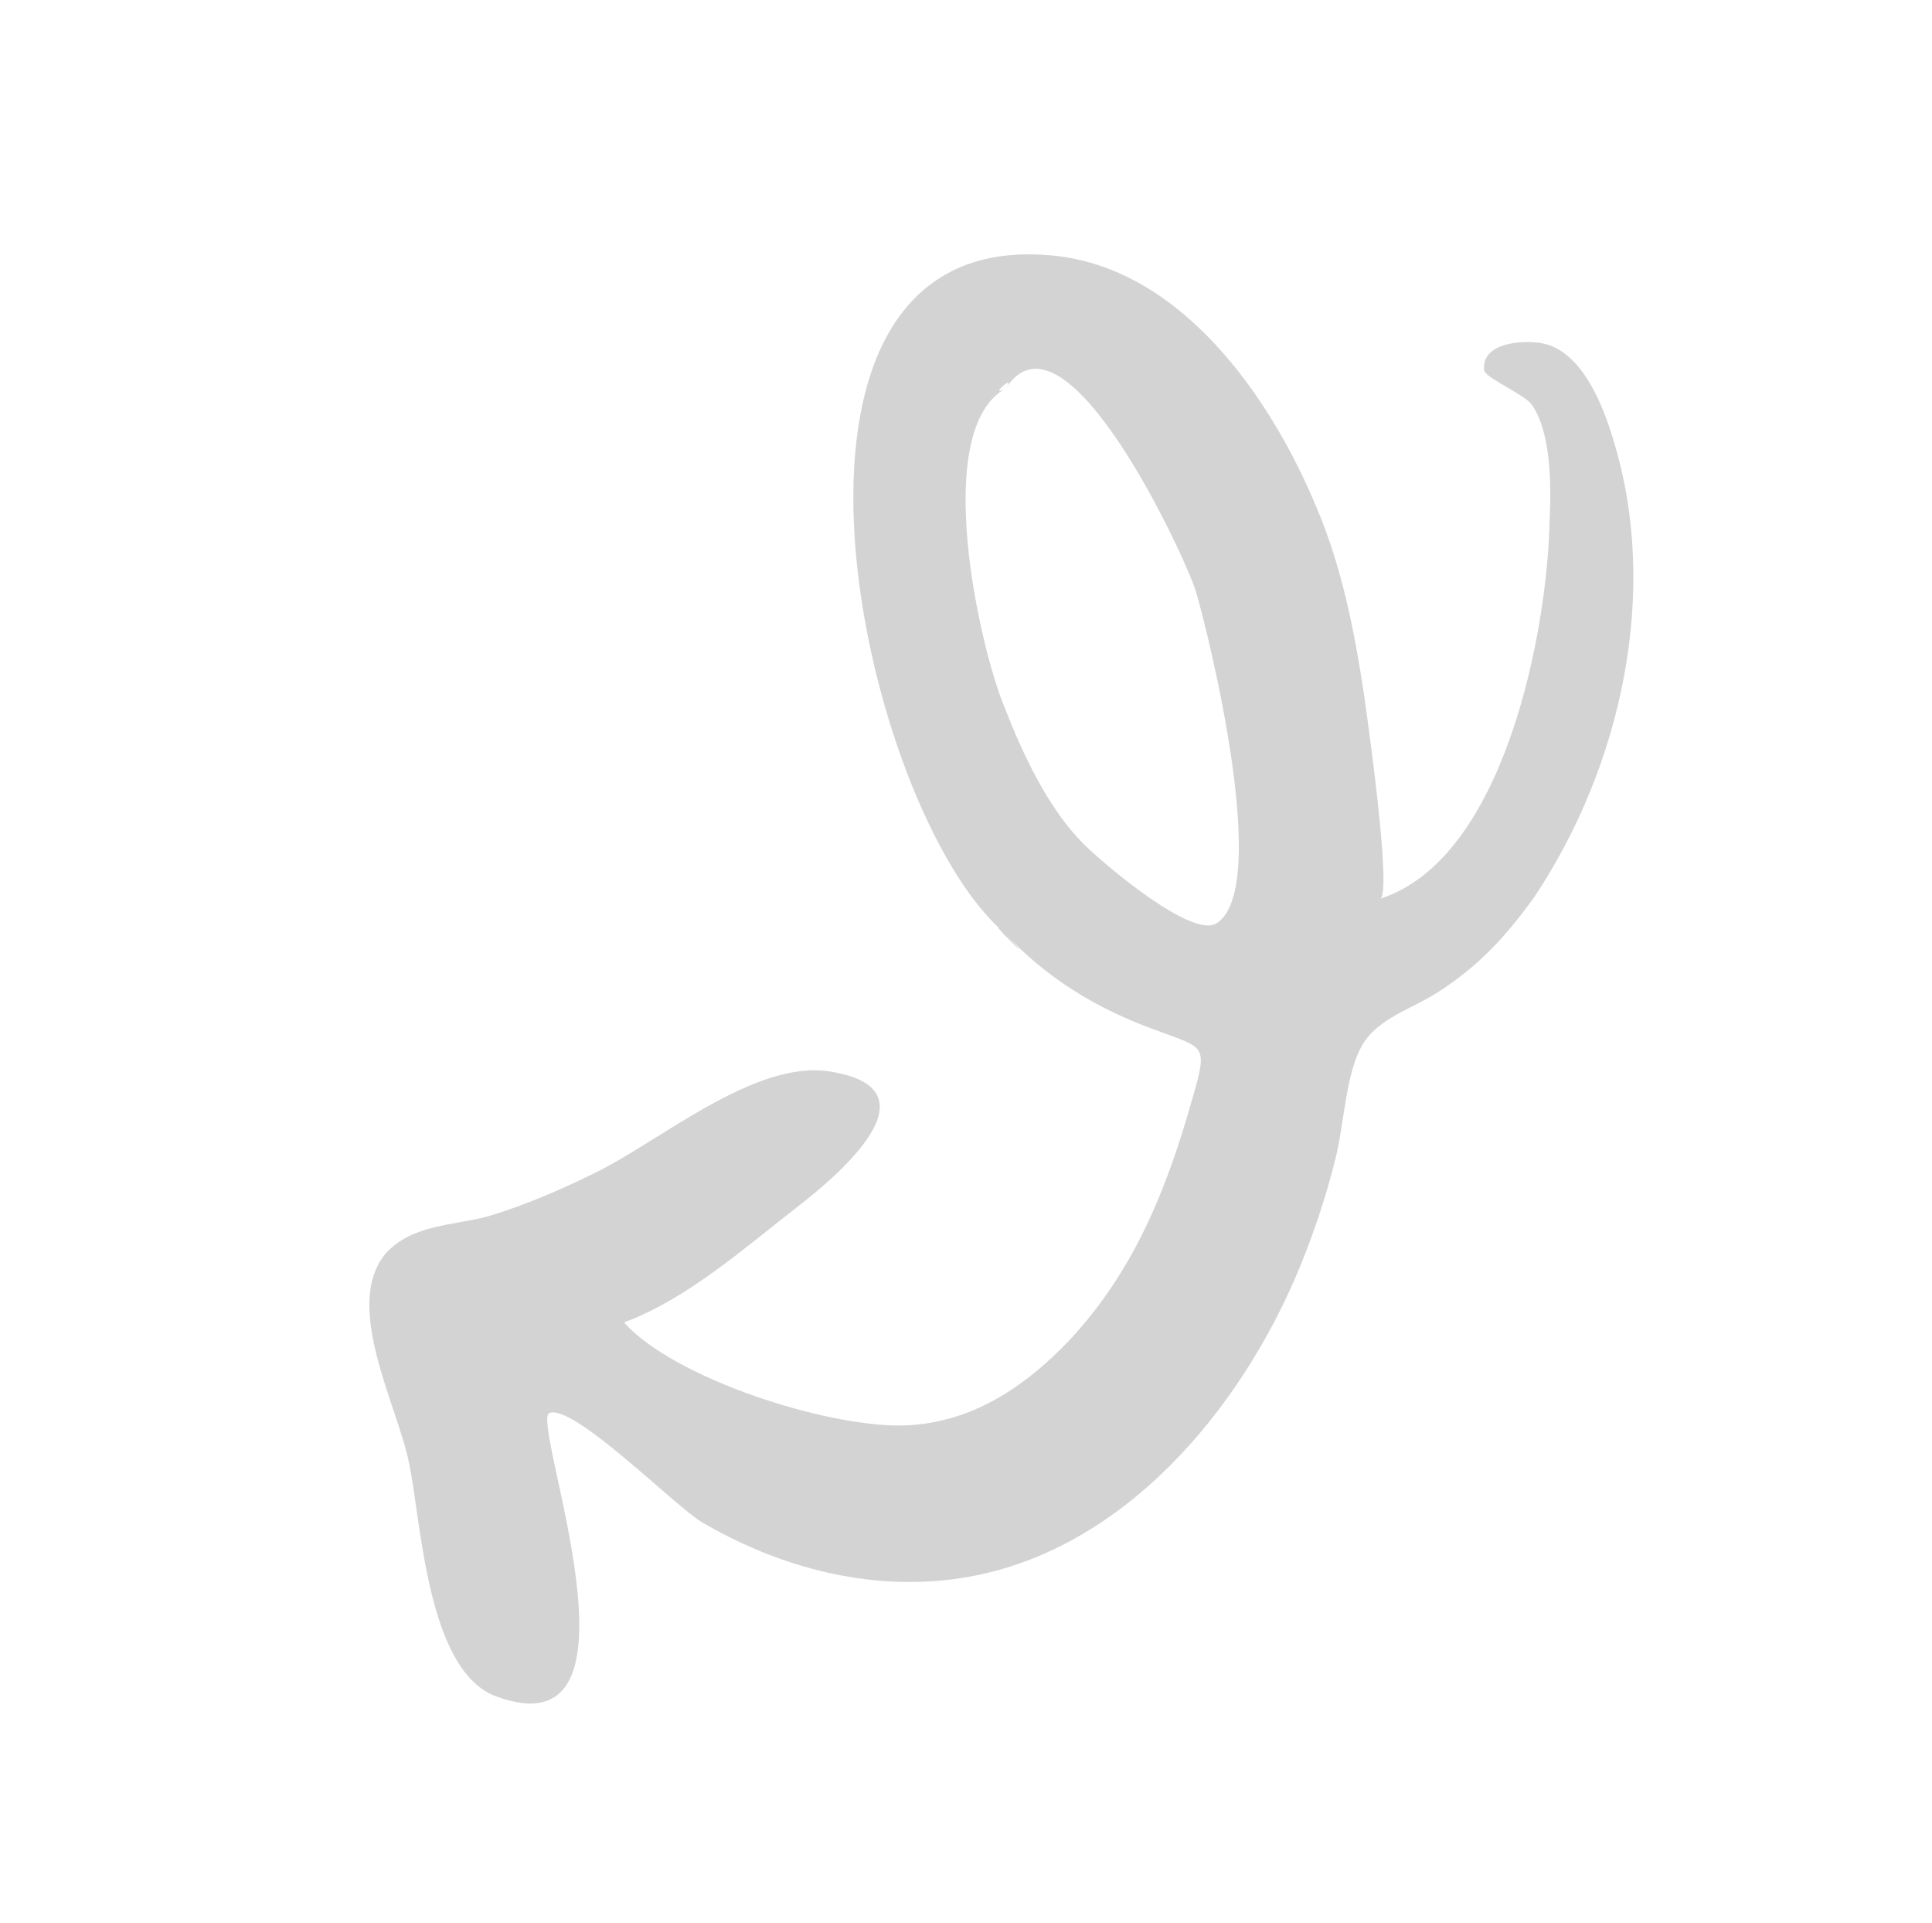 <?xml version="1.0" encoding="UTF-8"?> <svg xmlns="http://www.w3.org/2000/svg" width="203" height="202" viewBox="0 0 203 202" fill="none"> <path d="M105.497 97.962C109.901 102.709 115.194 105.99 121.523 108.247C126.673 110.201 126.97 109.613 125.18 115.789C122.494 125.201 119.075 133.576 112.418 140.748C107.685 145.723 102.072 149.514 94.998 149.756C87.04 149.993 70.848 144.864 65.564 138.931C72.204 136.474 78.265 131.066 83.733 126.833C87.87 123.621 98.955 114.418 87.172 112.564C79.219 111.326 69.316 119.948 62.378 123.287C58.835 125.029 55.145 126.623 51.31 127.774C47.622 128.778 43.349 128.6 40.539 131.674C35.951 137.093 41.808 147.746 42.966 153.649C44.271 159.7 44.805 175.325 52.015 178.177C69.233 184.64 55.654 149.321 57.72 148.452C60.229 147.439 70.801 158.126 73.742 159.916C81.389 164.393 90.369 166.964 99.361 165.998C116.609 164.209 129.481 149.42 136.019 134.437C137.801 130.324 139.291 125.914 140.337 121.648C141.234 118.118 141.401 112.666 143.179 109.732C144.81 106.944 148.498 105.94 151.157 104.191C155.44 101.422 158.251 98.348 161.212 94.244C170.398 80.459 174.442 62.068 169.488 46.117C168.469 42.72 166.424 37.4 162.597 36.193C160.536 35.588 155.525 35.846 155.956 38.944C156.101 39.682 160.221 41.48 160.954 42.517C163.006 45.48 162.987 51.079 162.827 54.467C162.639 66.108 158.132 90.242 145.002 94.42C146.33 93.987 143.598 74.957 143.31 72.892C142.302 66.253 141 59.612 138.369 53.404C133.548 41.727 124.018 27.952 110.318 26.82C77.024 23.924 90.512 85.178 105.497 97.962C102.706 95.436 110.195 103.006 105.497 97.962ZM105.7 40.786C111.923 31.106 124.646 58.756 125.665 62.153C127.121 67.174 133.513 93.156 127.899 96.947C125.387 98.844 115.691 90.521 113.782 88.591C110.112 84.88 107.479 79.261 105.581 74.384C102.95 68.175 97.727 45.148 105.7 40.786C103.633 41.95 106.885 39.026 105.7 40.786Z" fill="#D3D3D3"></path> </svg> 